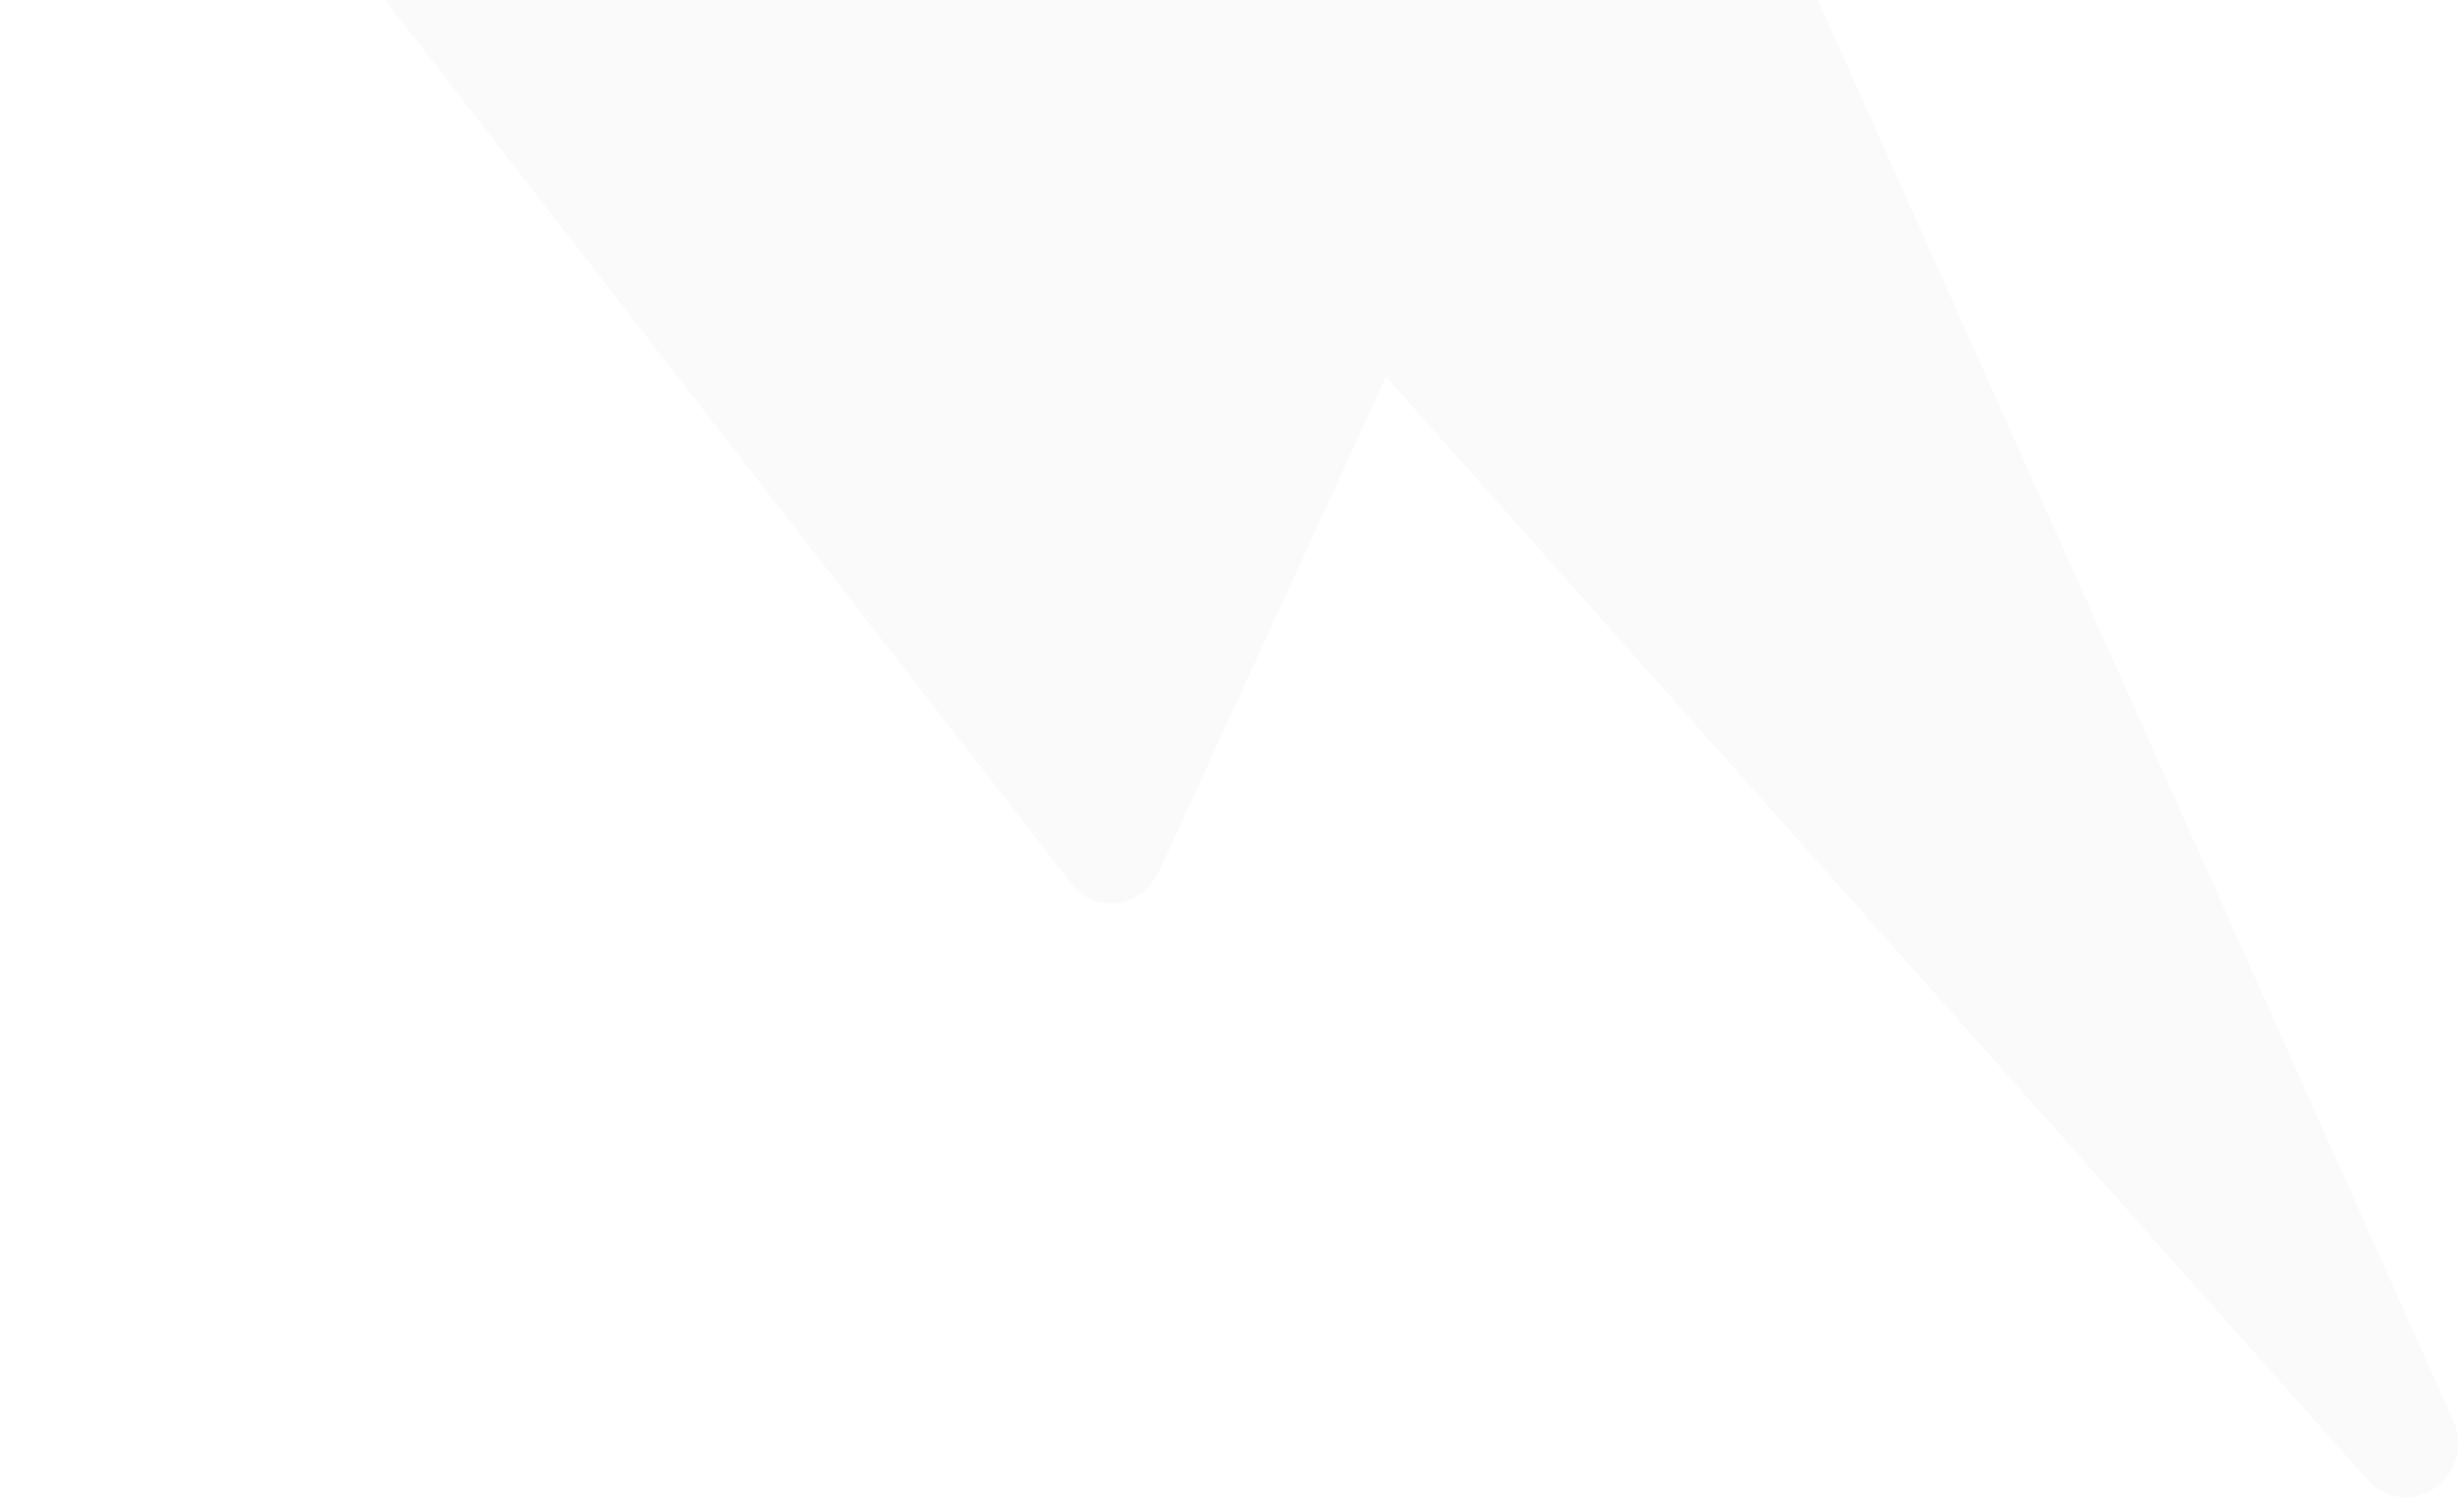 <?xml version="1.0" encoding="UTF-8"?> <svg xmlns="http://www.w3.org/2000/svg" width="287" height="175" viewBox="0 0 287 175" fill="none"> <path opacity="0.02" d="M158.166 -111.235C157.03 -111.211 155.914 -110.855 154.949 -110.208C153.985 -109.56 153.212 -108.649 152.721 -107.582L122.214 -41.108L52.884 -152.347C52.316 -153.258 51.516 -153.988 50.566 -154.461C49.617 -154.934 48.553 -155.132 47.487 -155.035C46.42 -154.939 45.389 -154.551 44.502 -153.911C43.614 -153.272 42.903 -152.405 42.441 -151.401L1.251 -61.648C0.773 -60.605 0.583 -59.456 0.702 -58.328C0.821 -57.2 1.244 -56.138 1.925 -55.261L124.866 103.027C125.49 103.831 126.309 104.451 127.245 104.828C128.181 105.205 129.203 105.327 130.213 105.183C131.226 105.038 132.193 104.632 133.024 104.002C133.855 103.372 134.522 102.539 134.962 101.583L161.435 43.9L275.901 172.525C276.85 173.589 278.15 174.256 279.564 174.407C280.979 174.558 282.415 174.183 283.613 173.349C284.81 172.512 285.688 171.273 286.091 169.854C286.493 168.436 286.392 166.932 285.807 165.615L163.549 -107.808C163.078 -108.856 162.322 -109.736 161.369 -110.343C160.415 -110.951 159.304 -111.26 158.166 -111.235Z" fill="#1E1E1E"></path> </svg> 